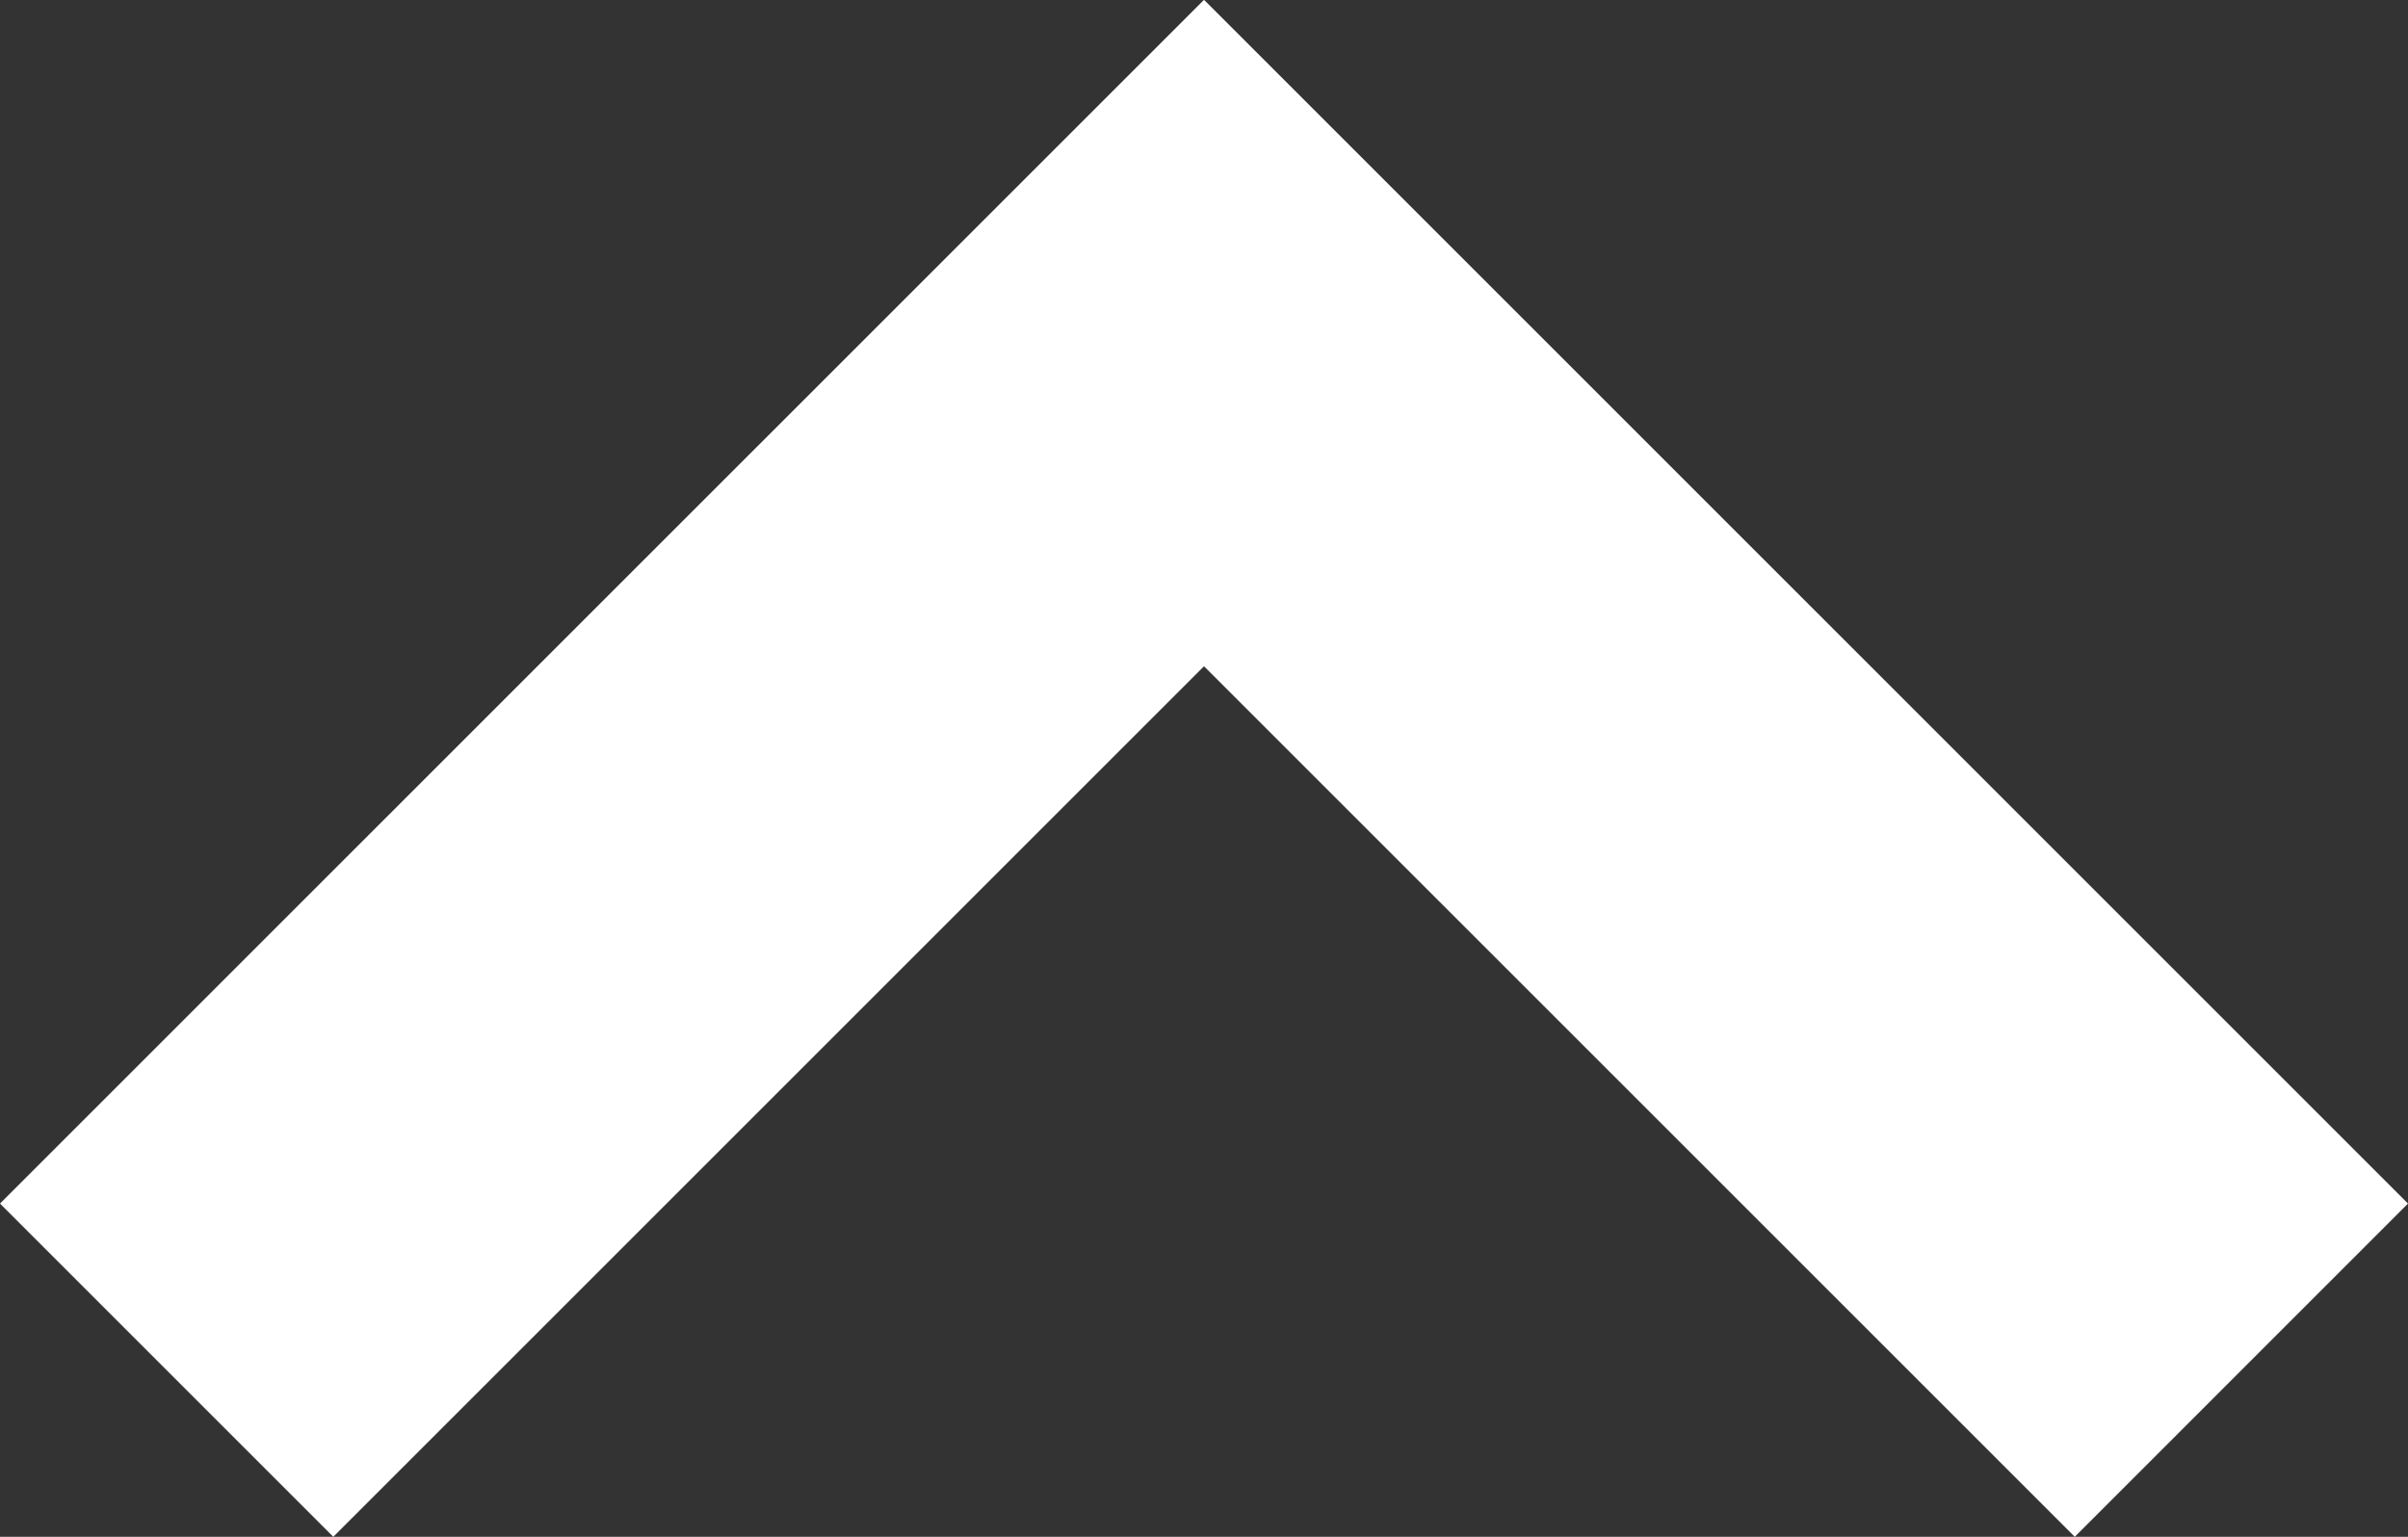<?xml version="1.0" encoding="utf-8"?>
<!-- Generator: Adobe Illustrator 16.0.4, SVG Export Plug-In . SVG Version: 6.00 Build 0)  -->
<!DOCTYPE svg PUBLIC "-//W3C//DTD SVG 1.1//EN" "http://www.w3.org/Graphics/SVG/1.1/DTD/svg11.dtd">
<svg version="1.1" id="レイヤー_1" xmlns="http://www.w3.org/2000/svg" xmlns:xlink="http://www.w3.org/1999/xlink" x="0px"
	 y="0px" width="61.897px" height="39.51px" viewBox="0 0 61.897 39.51" enable-background="new 0 0 61.897 39.51"
	 xml:space="preserve">
<rect x="0" y="0" width="61.897" height="39.51" fill="#333333" stroke="none"/>
<polygon fill-rule="evenodd" clip-rule="evenodd" fill="#FFFFFF" points="30.944,17.134 30.949,17.139 30.954,17.134 53.331,39.51 
	61.897,30.943 30.954,0 30.949,0.005 30.944,0 0,30.943 8.567,39.51 "/>
</svg>
